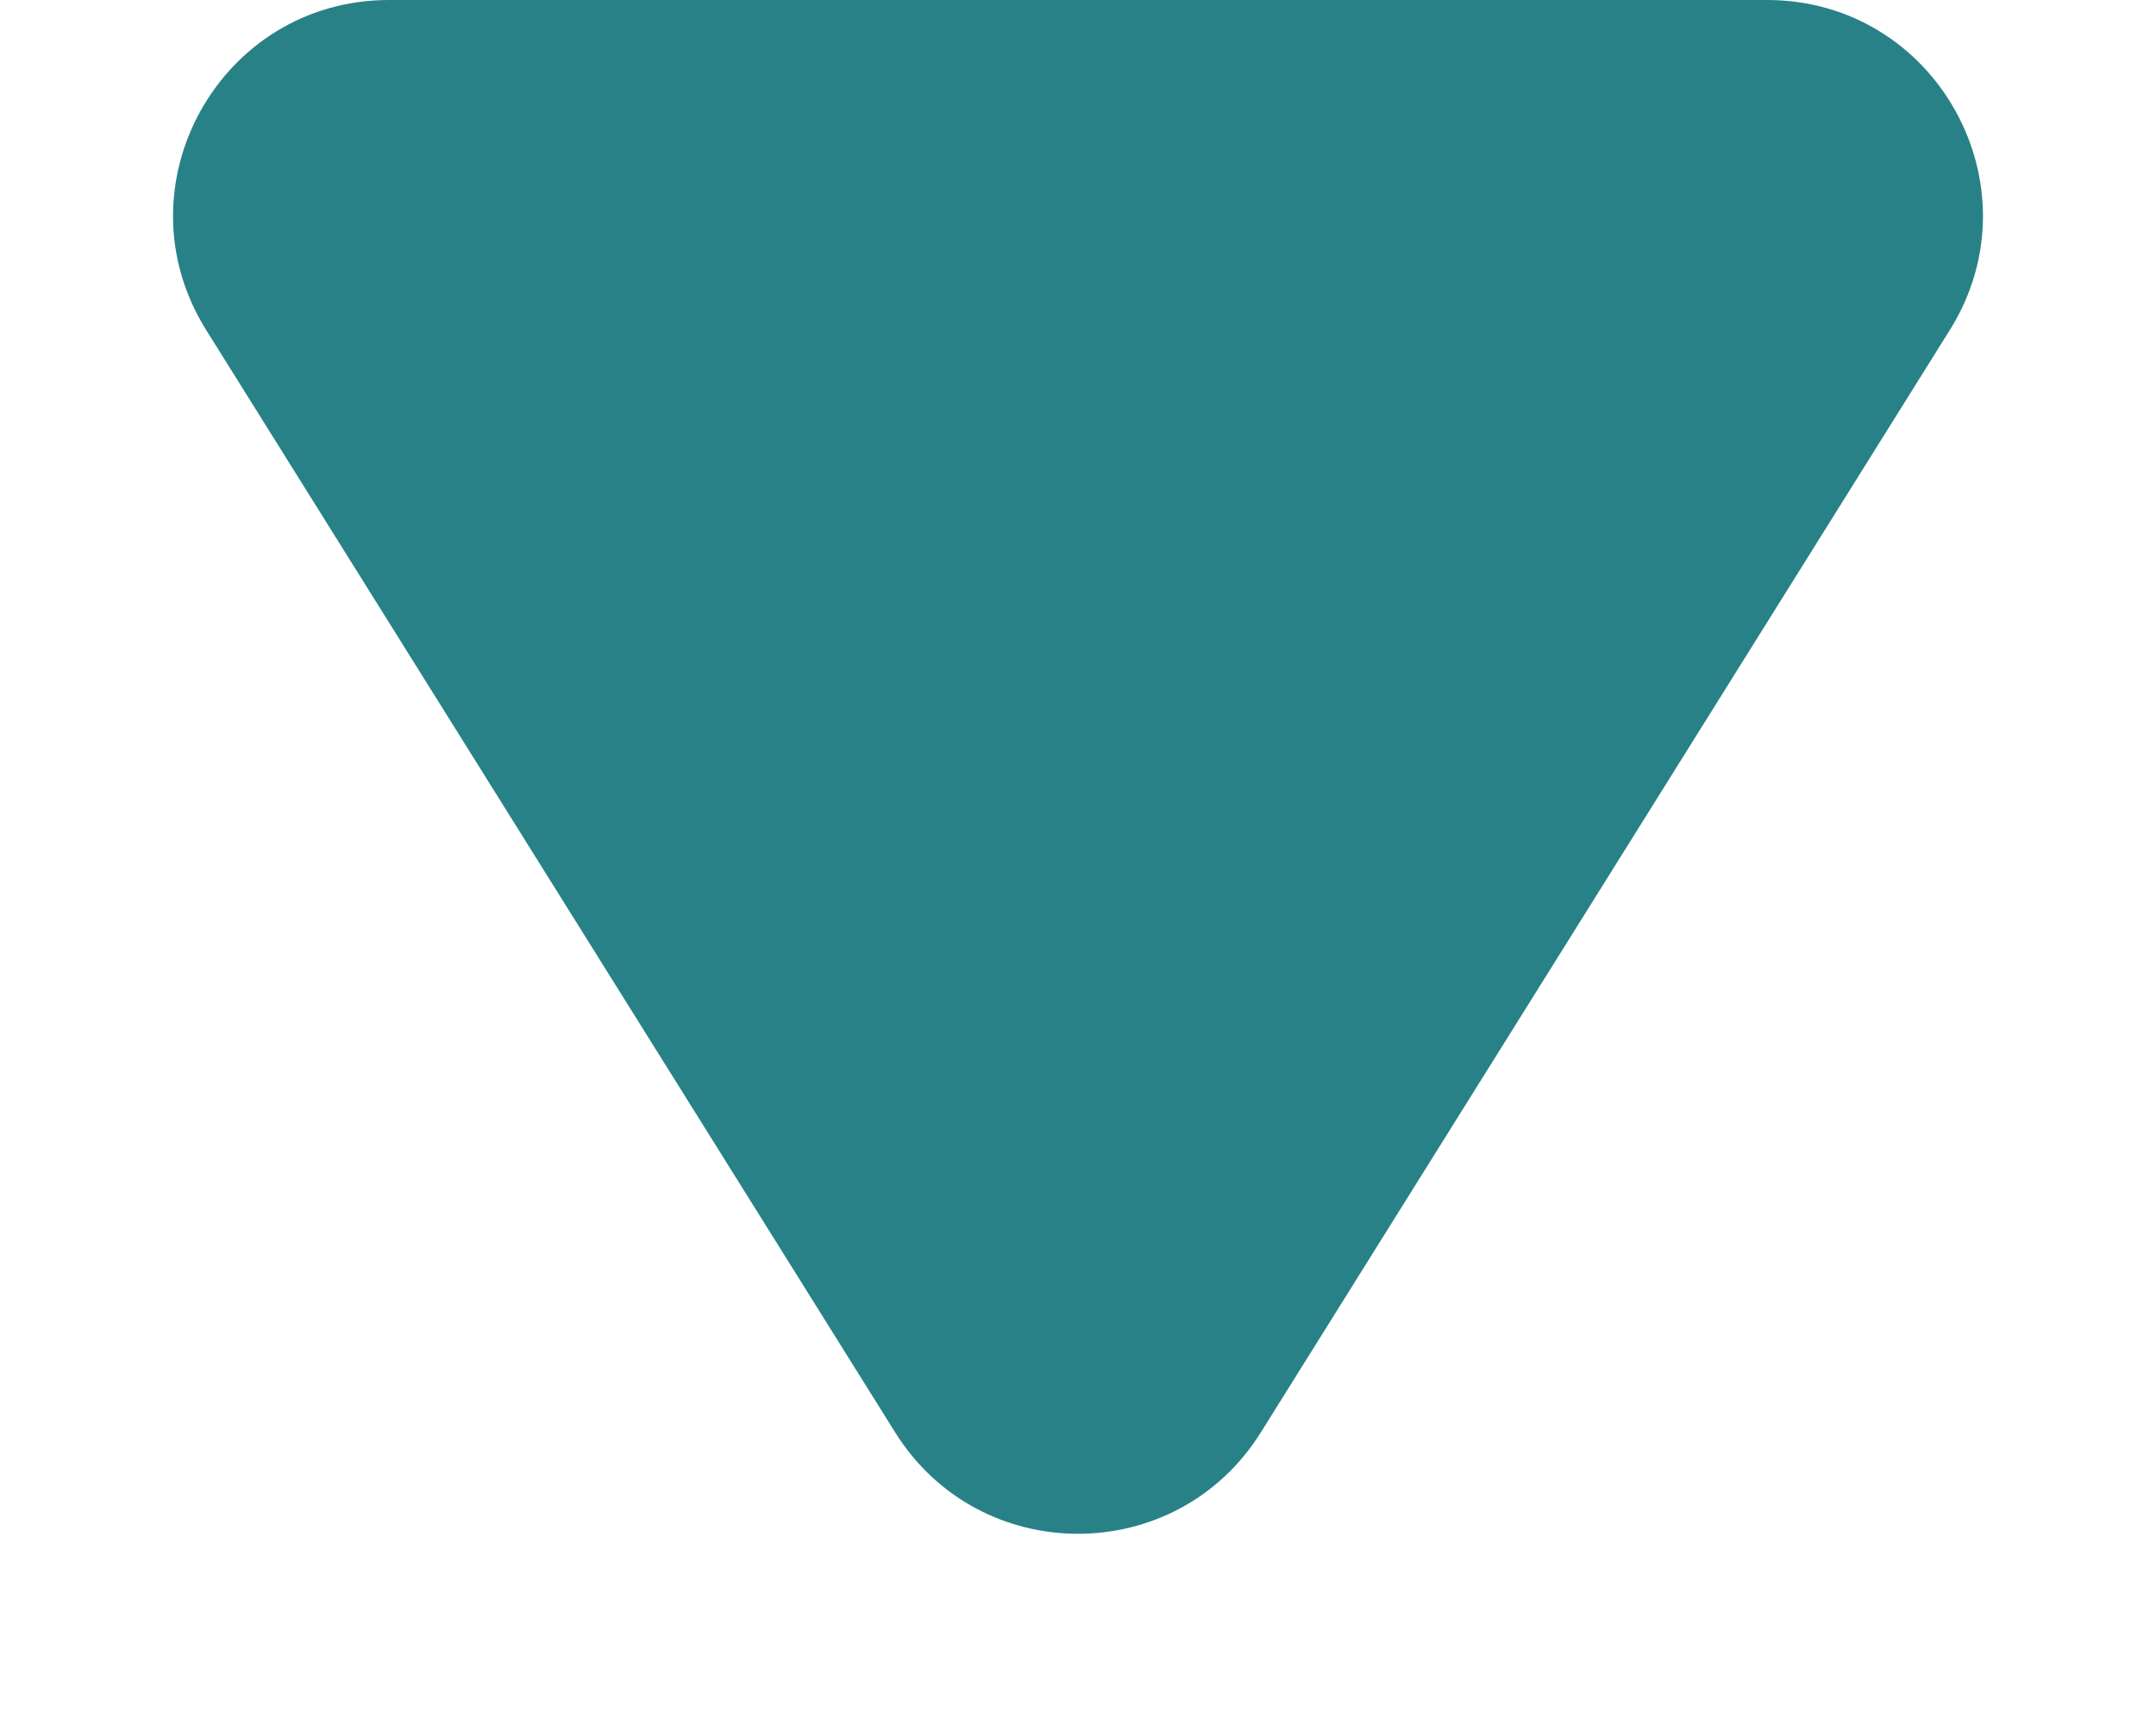 <svg width="10" height="8" viewBox="0 0 10 8" fill="none" xmlns="http://www.w3.org/2000/svg">
<path d="M5.848 6.643C5.456 7.27 4.544 7.27 4.152 6.643L0.956 1.53C0.54 0.864 1.019 -3.08323e-07 1.804 -2.39658e-07L8.196 3.19105e-07C8.981 3.8777e-07 9.46 0.864 9.044 1.53L5.848 6.643Z" fill="#298188"/>
</svg>
